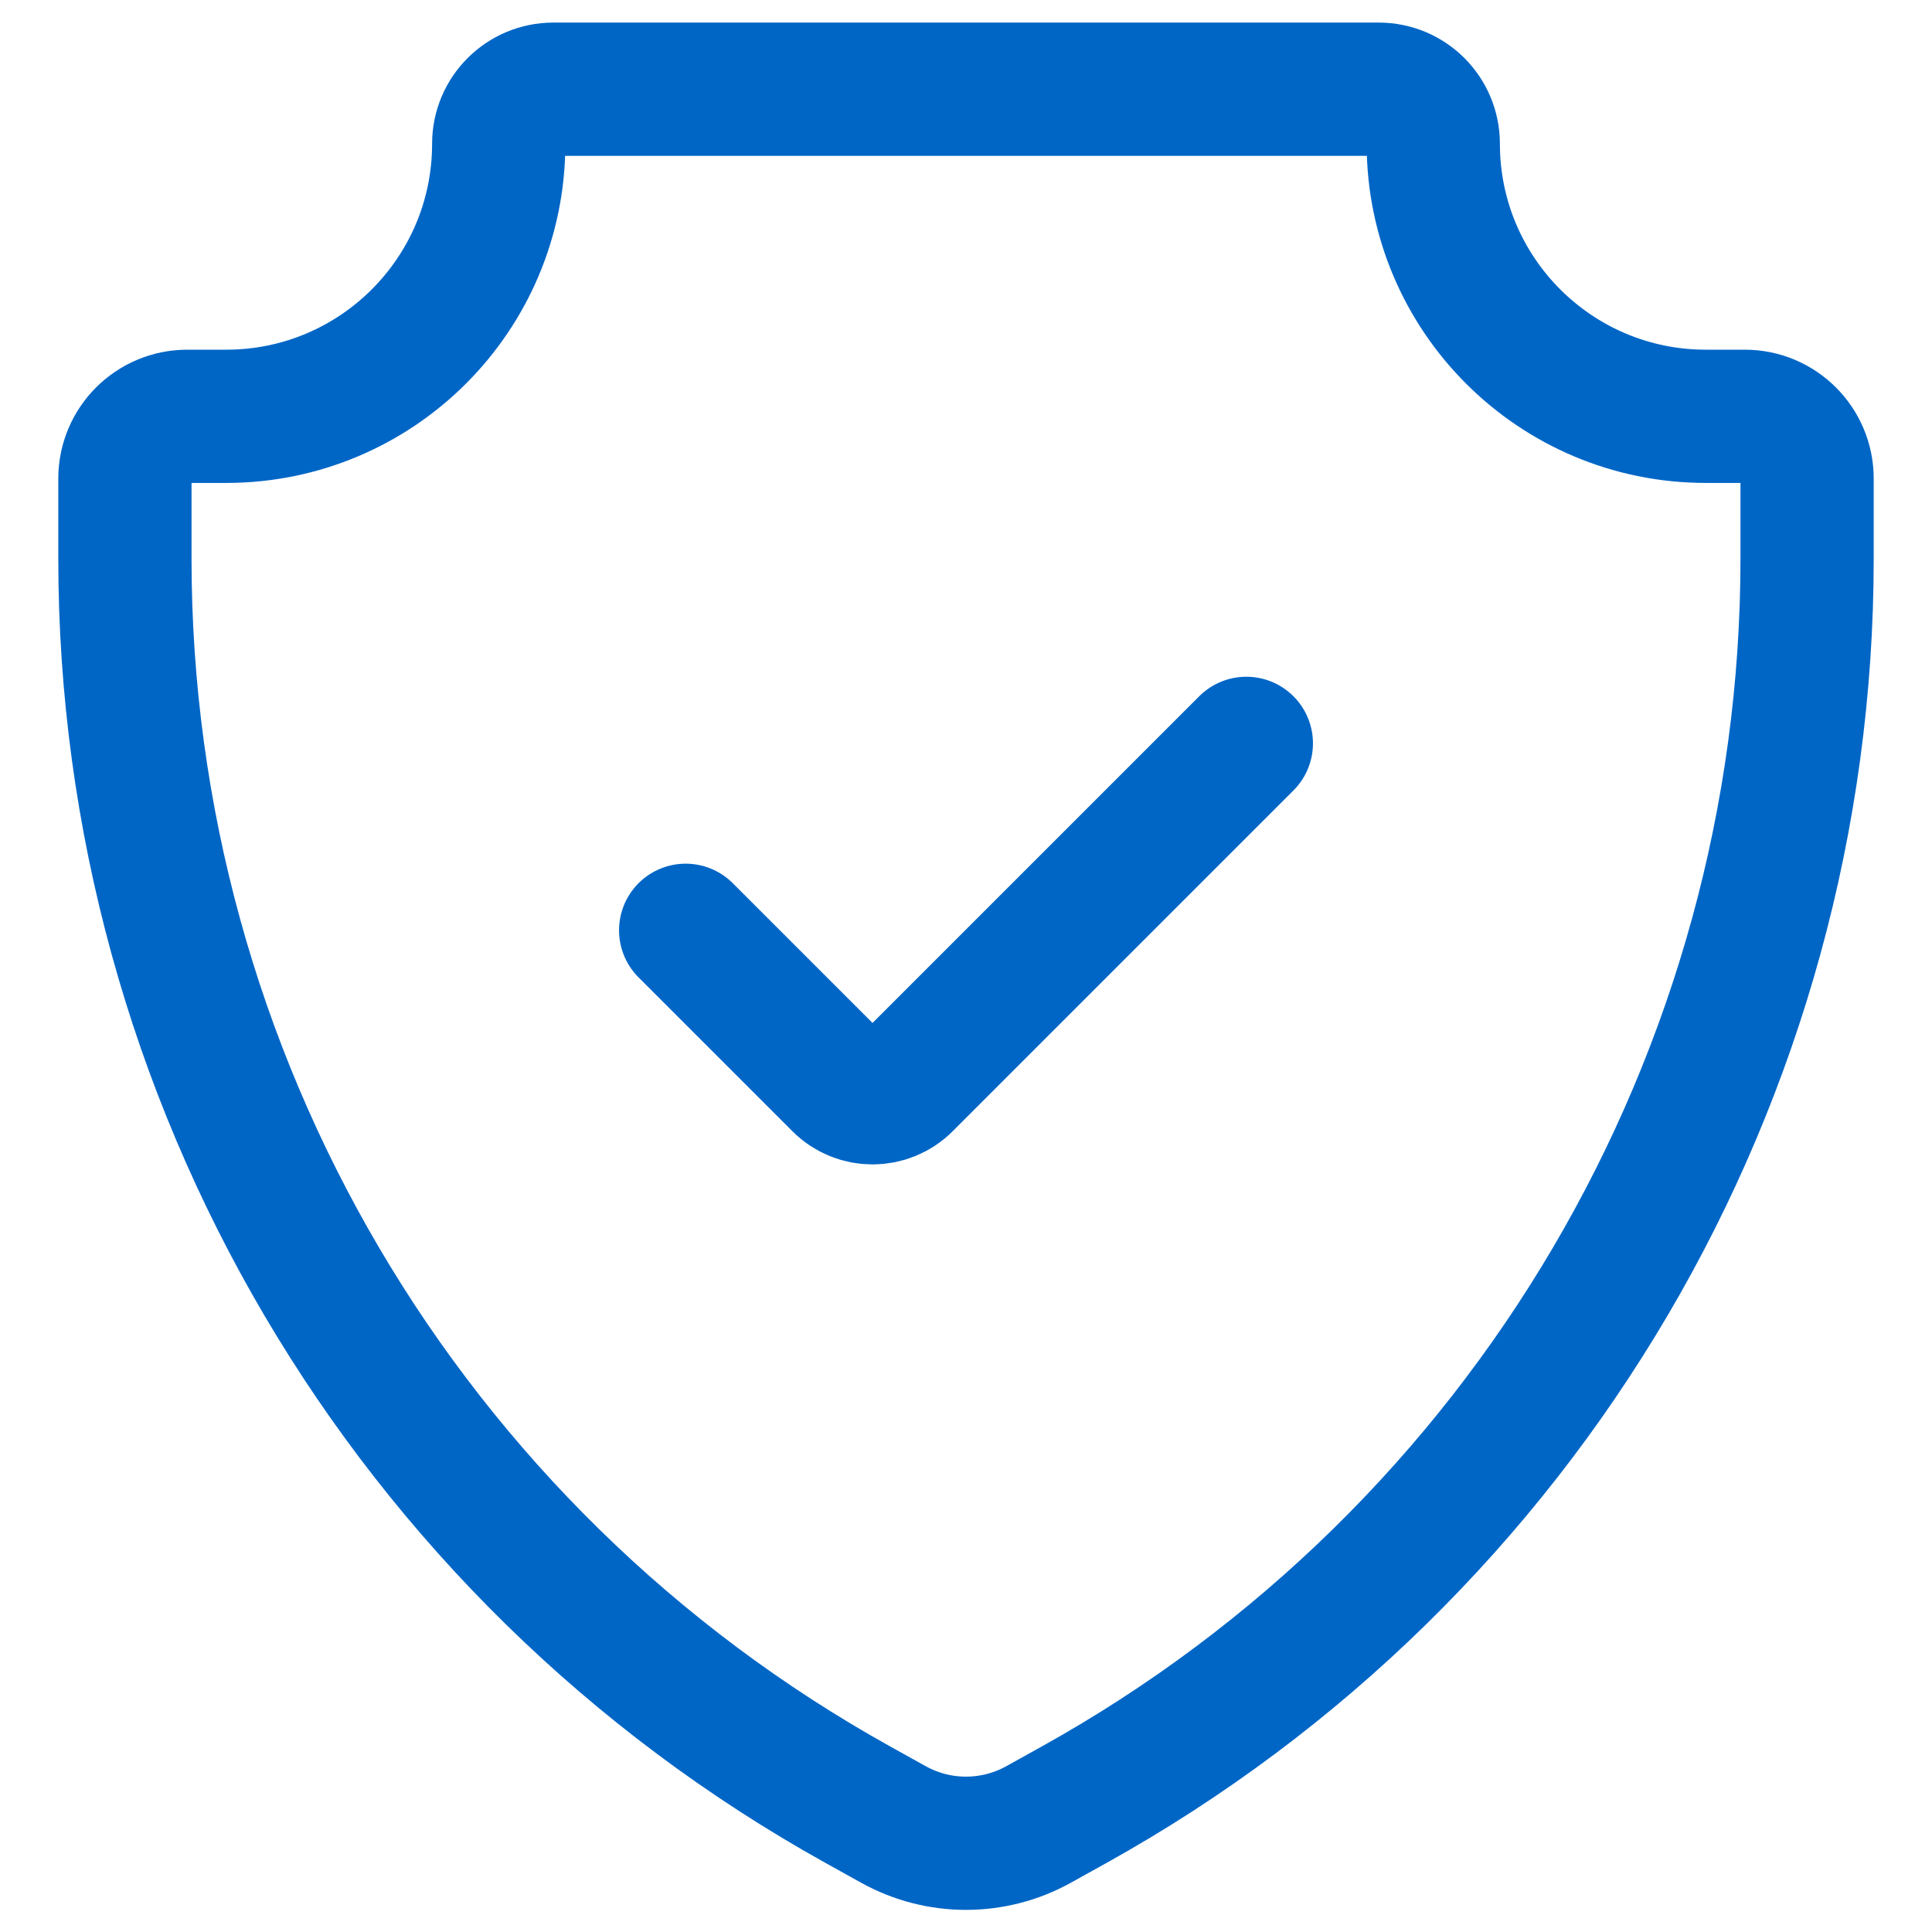 <svg width="29" height="29" viewBox="0 0 29 29" fill="none" xmlns="http://www.w3.org/2000/svg">
  <path d="M18.708 11.158L13.593 16.273C13.319 16.547 12.875 16.547 12.601 16.273L10.292 13.964M8.305 1.339H20.696C21.148 1.339 21.514 1.706 21.514 2.158C21.514 4.417 23.346 6.249 25.605 6.249H26.19C26.706 6.249 27.125 6.668 27.125 7.184V8.388C27.125 16.159 22.912 23.318 16.12 27.091L15.589 27.386C14.912 27.762 14.088 27.762 13.411 27.386L12.88 27.091C6.088 23.318 1.875 16.159 1.875 8.388V7.184C1.875 6.668 2.294 6.249 2.811 6.249H3.395C5.655 6.249 7.486 4.417 7.486 2.158C7.486 1.706 7.853 1.339 8.305 1.339Z" stroke="#0066C6" stroke-width="2" stroke-linecap="round"/>
</svg>
